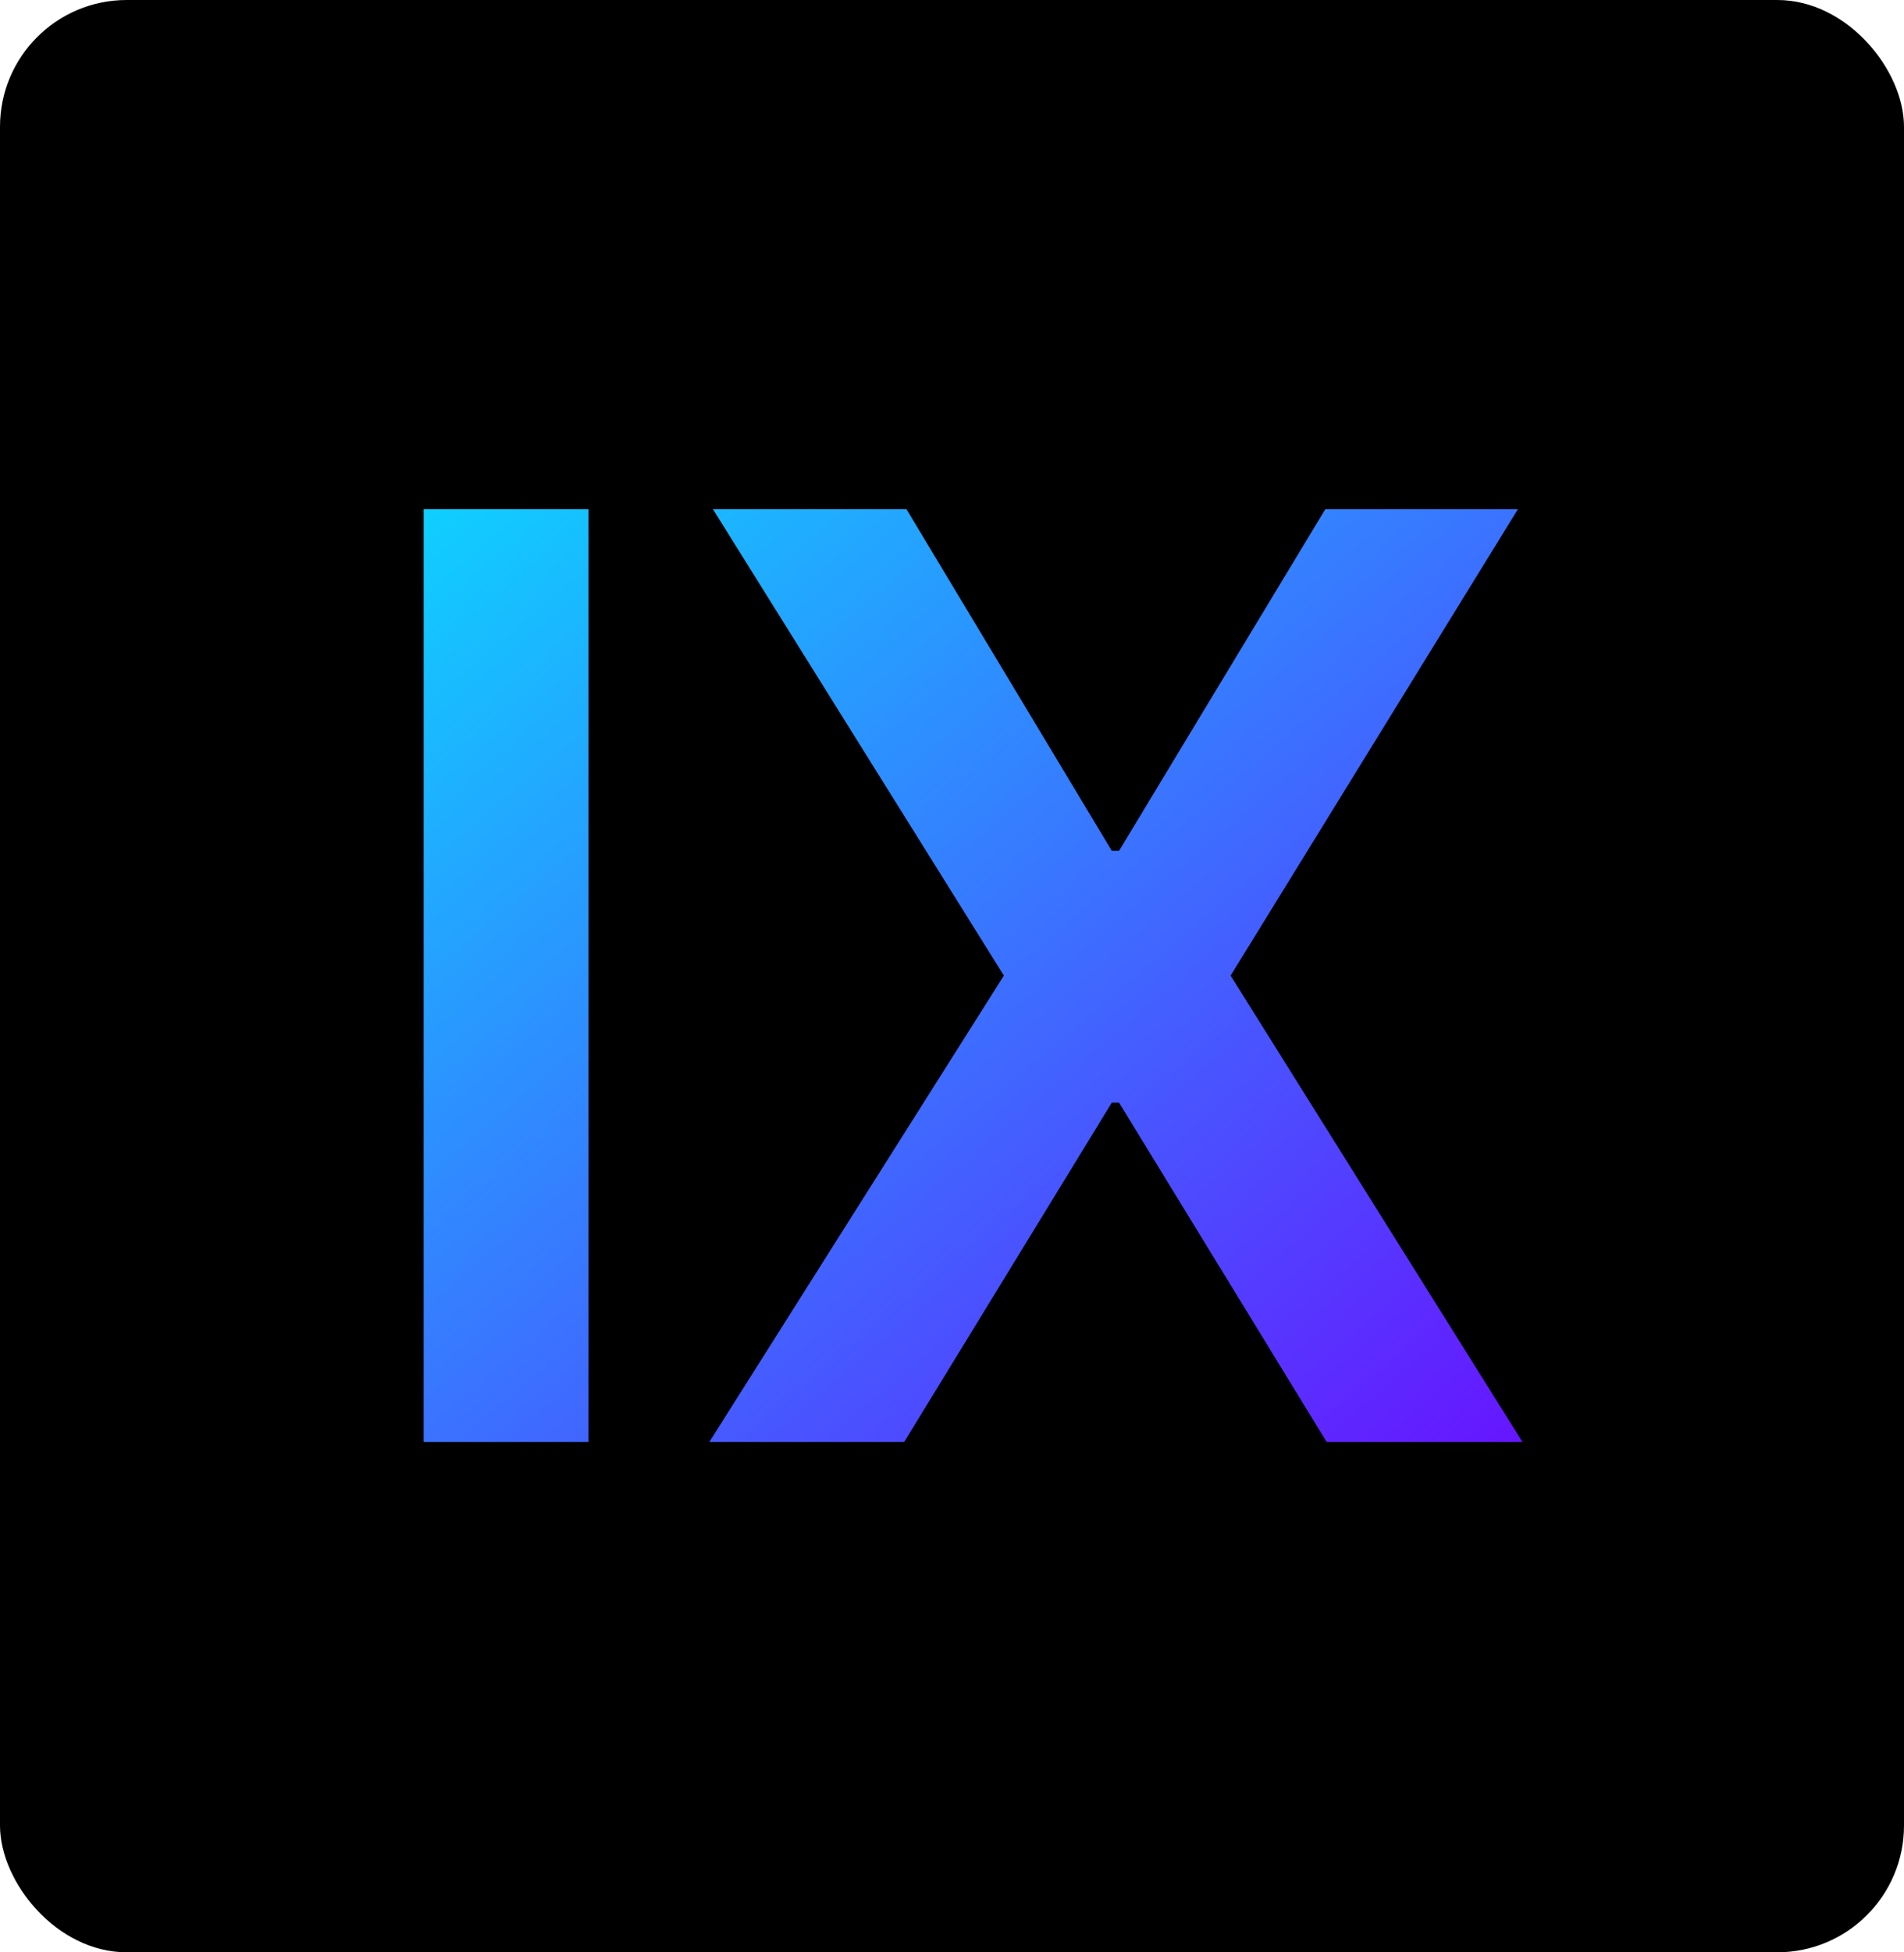 <svg width="601" height="616" viewBox="0 0 601 616" fill="none" xmlns="http://www.w3.org/2000/svg">
<rect width="601" height="616" rx="40" fill="black"/>
<path d="M185.761 160.653V455H133.733V160.653H185.761ZM286.116 160.653L350.936 268.446H353.235L418.342 160.653H479.138L388.448 307.826L480.575 455H418.774L353.235 347.925H350.936L285.398 455H223.884L316.873 307.826L225.033 160.653H286.116Z" fill="url(#paint0_linear_16_2)"/>
<defs>
<linearGradient id="paint0_linear_16_2" x1="126.099" y1="63" x2="501.288" y2="504.92" gradientUnits="userSpaceOnUse">
<stop stop-color="#00F0FF"/>
<stop offset="1" stop-color="#7000FF"/>
</linearGradient>
</defs>
</svg>
